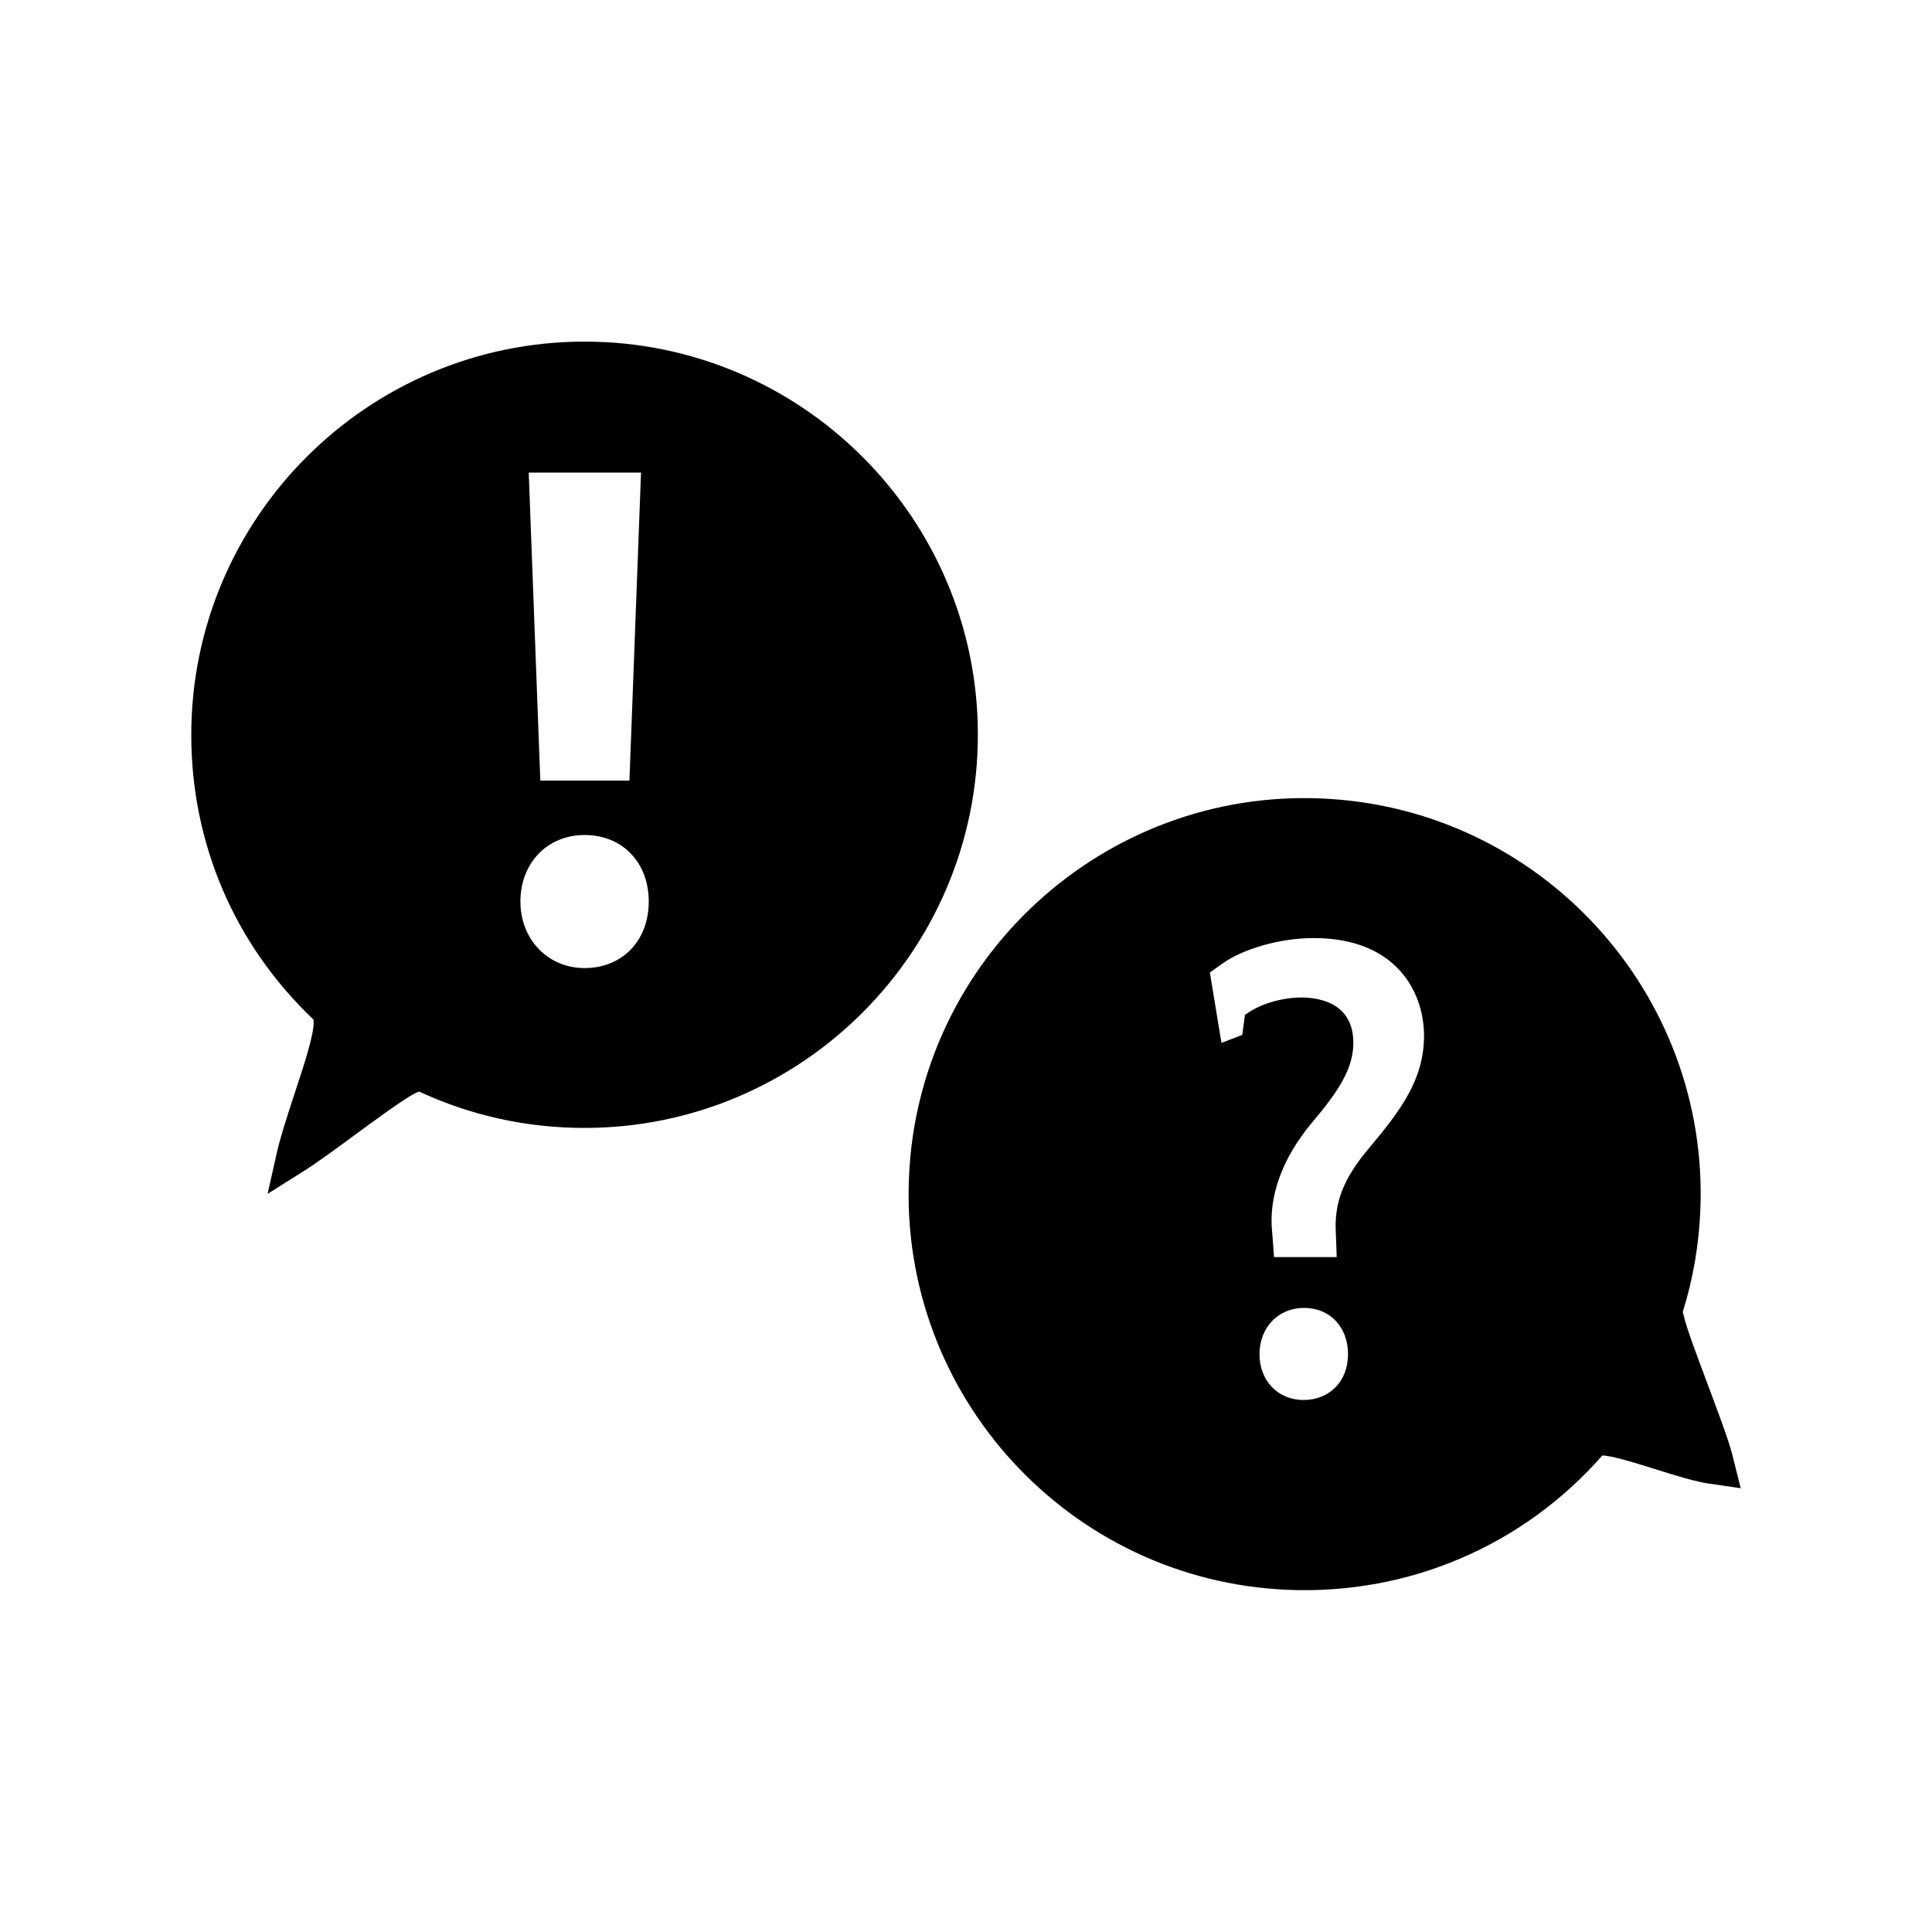 <?xml version="1.0" encoding="UTF-8"?>
<!-- Uploaded to: SVG Repo, www.svgrepo.com, Generator: SVG Repo Mixer Tools -->
<svg fill="#000000" width="800px" height="800px" version="1.1" viewBox="144 144 512 512" xmlns="http://www.w3.org/2000/svg">
 <g>
  <path d="m298.92 234.53c-57.465 0-104.23 46.762-104.23 104.23 0 28.734 11.414 55.418 32.195 75.258l0.234 0.316v0.551c0.078 3.07-2.125 10.156-5.117 19.129-1.574 4.801-3.699 11.258-4.644 15.508l-2.441 10.863 9.367-5.902c3.777-2.363 9.445-6.535 13.699-9.684 7.242-5.273 15.43-11.336 17.16-11.492 13.777 6.375 28.496 9.605 43.77 9.605 57.465 0 104.23-46.762 104.23-104.23 0.004-57.391-46.758-104.15-104.22-104.15zm14.957 34.719-3.07 81.633h-23.617l-3.07-81.633zm-14.957 131.3c-9.684 0-17.004-7.559-17.004-17.633 0-10.234 7.164-17.633 17.004-17.633 9.996 0 17.004 7.242 17.004 17.633s-7.008 17.633-17.004 17.633z"/>
  <path d="m603.18 529.89c-1.023-4.25-4.328-12.832-6.691-19.207-3.148-8.422-5.352-14.25-6.141-17.477l-0.395-1.574 0.078-0.234c2.676-8.582 4.172-17.477 4.566-26.449 2.519-57.859-42.508-106.9-100.37-109.34-57.781-2.519-106.9 42.508-109.34 100.37-2.519 57.859 42.508 106.9 100.37 109.34 31.883 1.34 62.27-11.57 83.363-35.582 2.281-0.078 9.055 2.047 14.09 3.621 5.746 1.812 10.707 3.305 13.934 3.777l8.66 1.258zm-113.75-14.879c-6.769 0-11.652-5.117-11.652-12.121 0-7.086 4.961-12.281 11.809-12.281 6.848 0 11.652 5.039 11.652 12.281 0 7.164-4.883 12.121-11.809 12.121zm17.395-66.754c-6.769 7.949-9.289 14.484-8.816 22.434l0.234 6.453h-16.609l-0.473-6.297c-1.102-9.684 2.598-19.836 10.547-29.363 6.926-8.188 10.941-14.25 10.941-21.098 0-10.312-8.5-11.965-13.617-12.043-5.512 0-11.414 1.812-15.113 4.644l-0.707 5.273-5.512 2.125-3.07-18.656 3.07-2.203c5.668-4.094 15.508-6.926 24.48-6.926 21.57 0 29.207 14.012 29.207 25.977-0.078 11.574-6.137 19.605-14.562 29.68z"/>
 </g>
</svg>